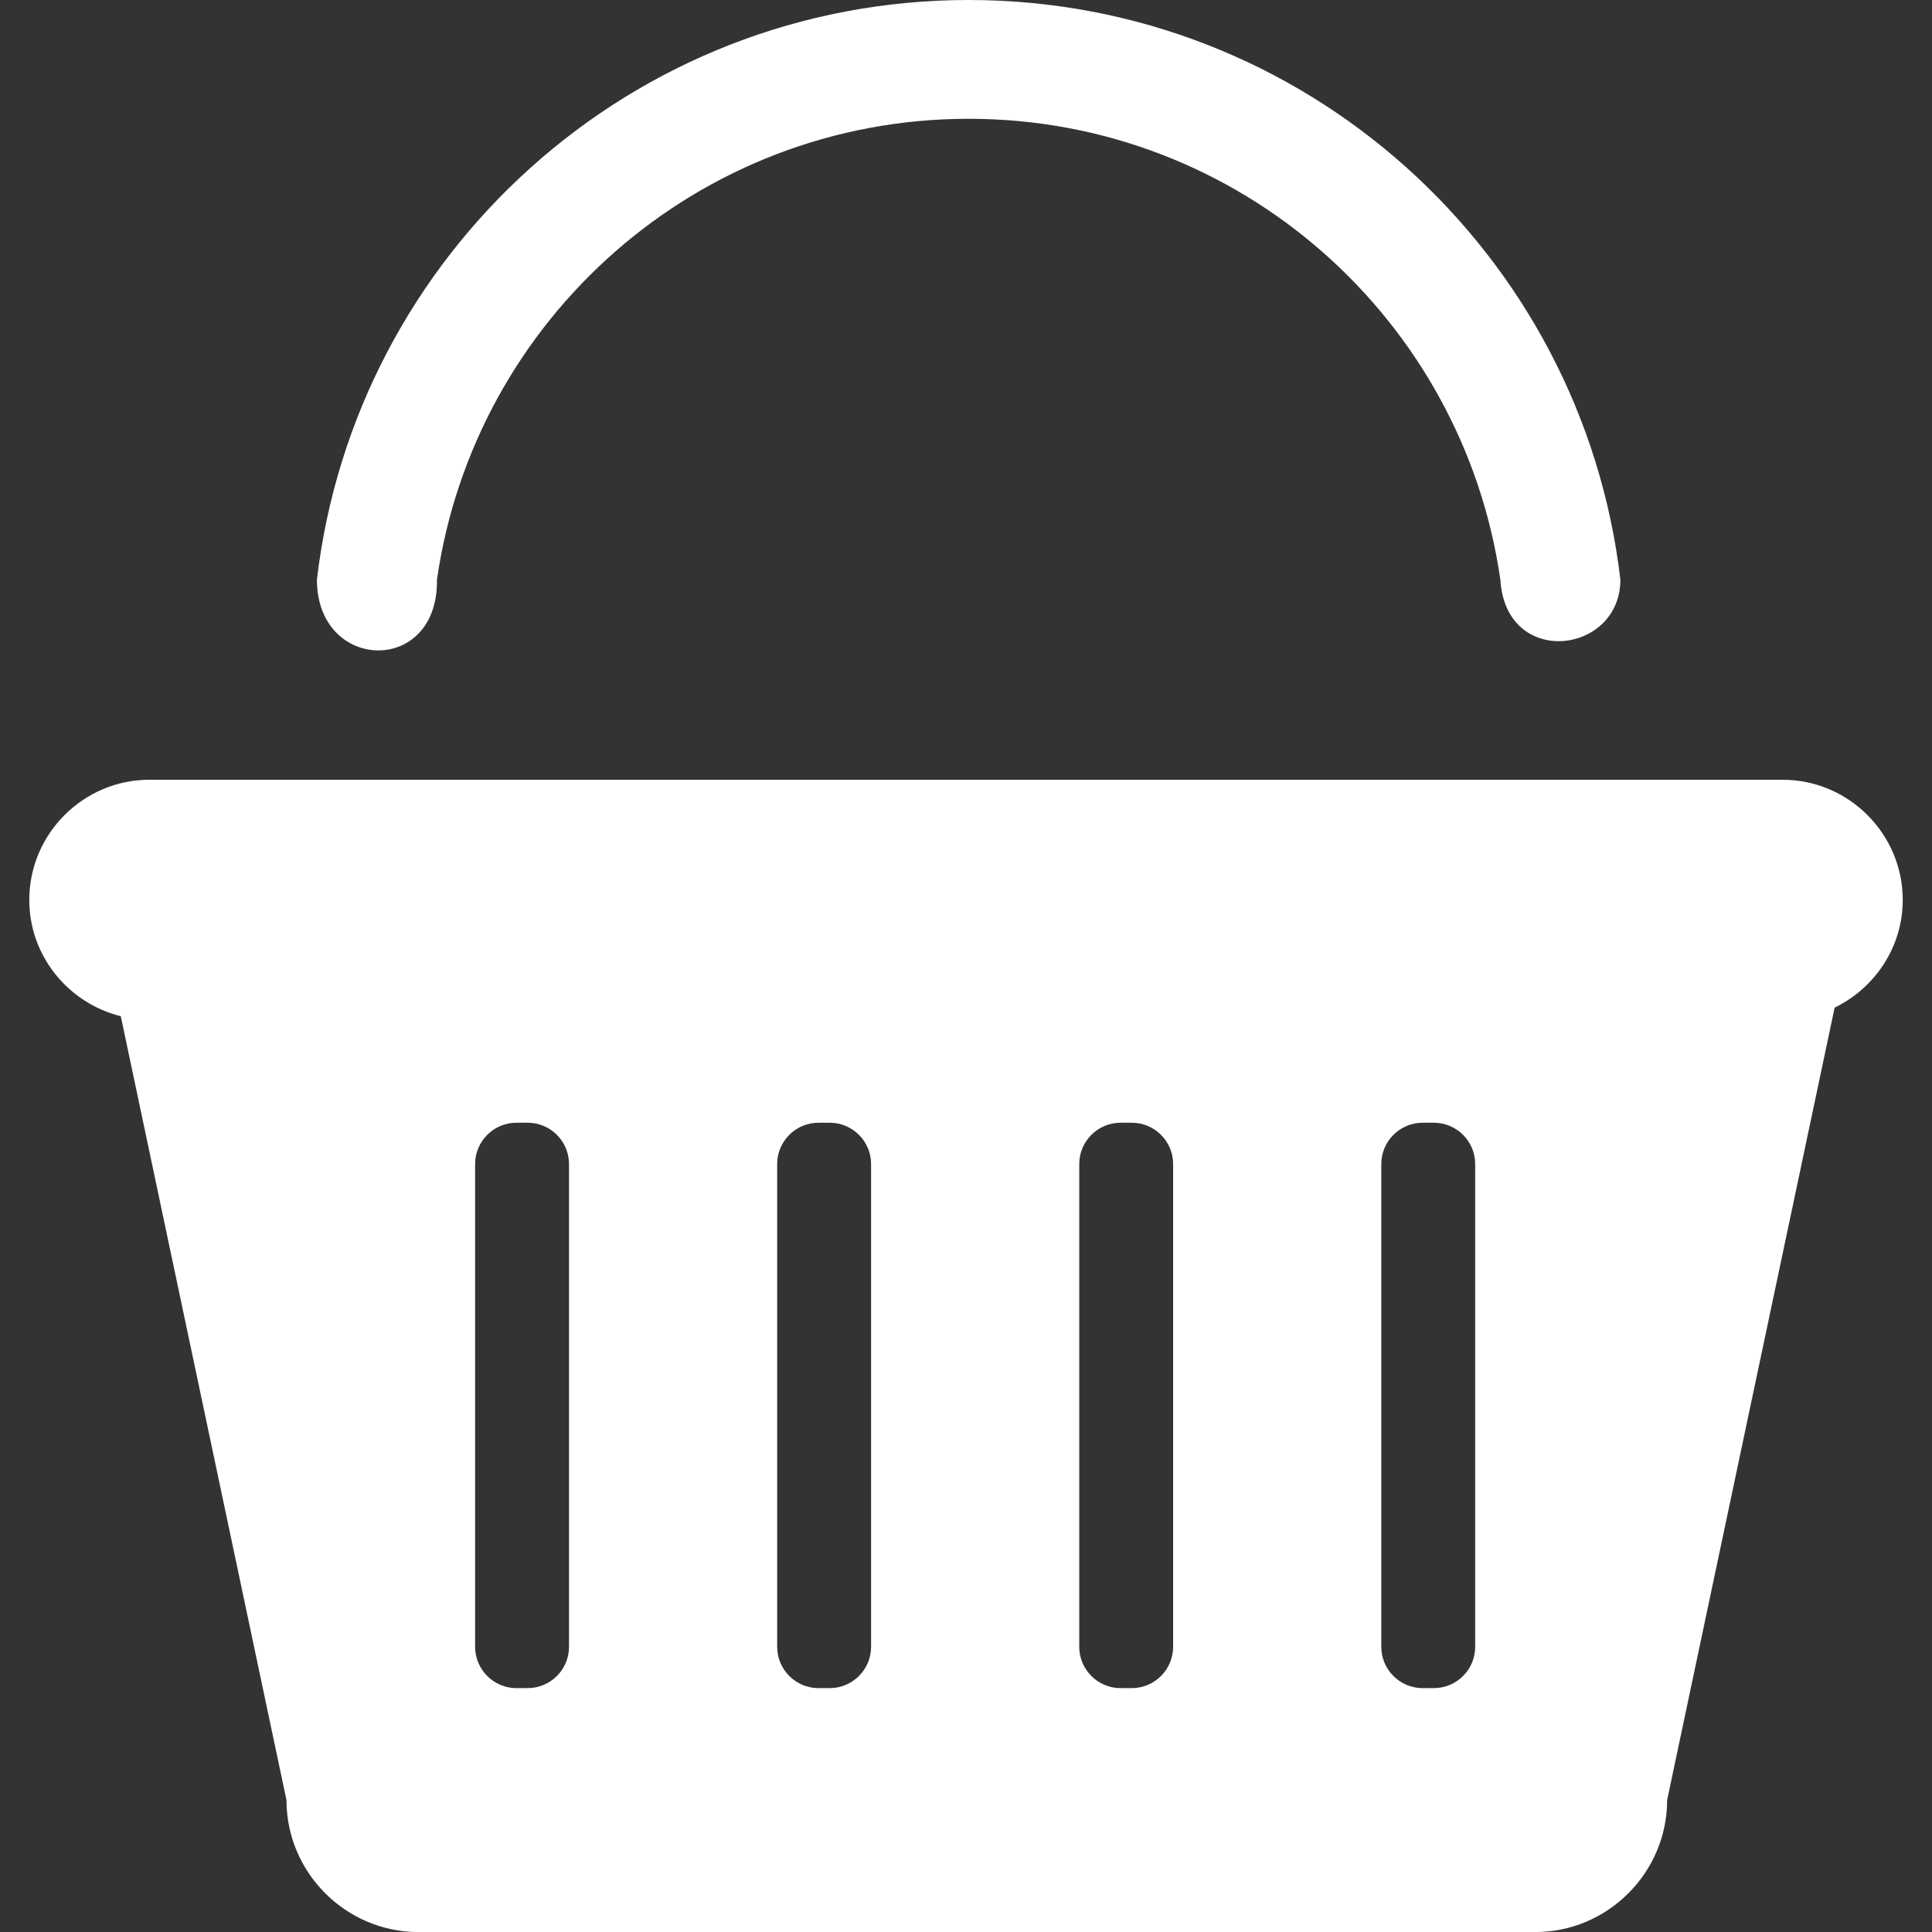 <?xml version="1.0" encoding="UTF-8"?>
<svg enable-background="new 0 0 116.214 116.214" version="1.1" viewBox="0 0 116.21 116.21" xml:space="preserve" xmlns="http://www.w3.org/2000/svg">
<rect x="0" y="0" width="116.21" height="116.21" fill="#333333" stroke="none"/>
<g fill="#fff">
	<path d="m114.45 54.13c0-3.975-3.253-7.228-7.228-7.228h-98.234c-3.975 0-7.227 3.253-7.227 7.228 0 3.379 2.358 6.214 5.504 6.995l9.966 47.148c0 4.368 3.573 7.941 7.941 7.941h67.166c4.368 0 7.941-3.573 7.941-7.941l10.075-47.663c2.411-1.174 4.096-3.63 4.096-6.48zm-80.224 44.929c0 1.365-1.117 2.481-2.482 2.481h-0.684c-1.365 0-2.482-1.117-2.482-2.481v-29.045c0-1.365 1.117-2.481 2.482-2.481h0.684c1.365 0 2.482 1.116 2.482 2.481v29.045zm18.169 0c0 1.365-1.117 2.481-2.482 2.481h-0.684c-1.365 0-2.482-1.117-2.482-2.481v-29.045c0-1.365 1.116-2.481 2.482-2.481h0.684c1.365 0 2.482 1.116 2.482 2.481v29.045zm18.168 0c0 1.365-1.116 2.481-2.482 2.481h-0.683c-1.365 0-2.481-1.117-2.481-2.481v-29.045c0-1.365 1.116-2.481 2.481-2.481h0.684c1.365 0 2.482 1.116 2.482 2.481v29.045zm18.169 0c0 1.365-1.117 2.481-2.481 2.481h-0.684c-1.365 0-2.482-1.117-2.482-2.481v-29.045c0-1.365 1.117-2.481 2.482-2.481h0.684c1.365 0 2.481 1.116 2.481 2.481v29.045z"/>
	<path d="m26.283 34.868c2.25-15.668 15.69-27.723 31.981-27.723s29.732 12.055 31.982 27.723c0.328 5.35 7.22 4.494 7.22 0-2.295-19.628-18.957-34.868-39.202-34.868-20.244 0-36.907 15.24-39.201 34.868 0 5.565 7.308 5.779 7.22 0z"/>
</g>
</svg>
